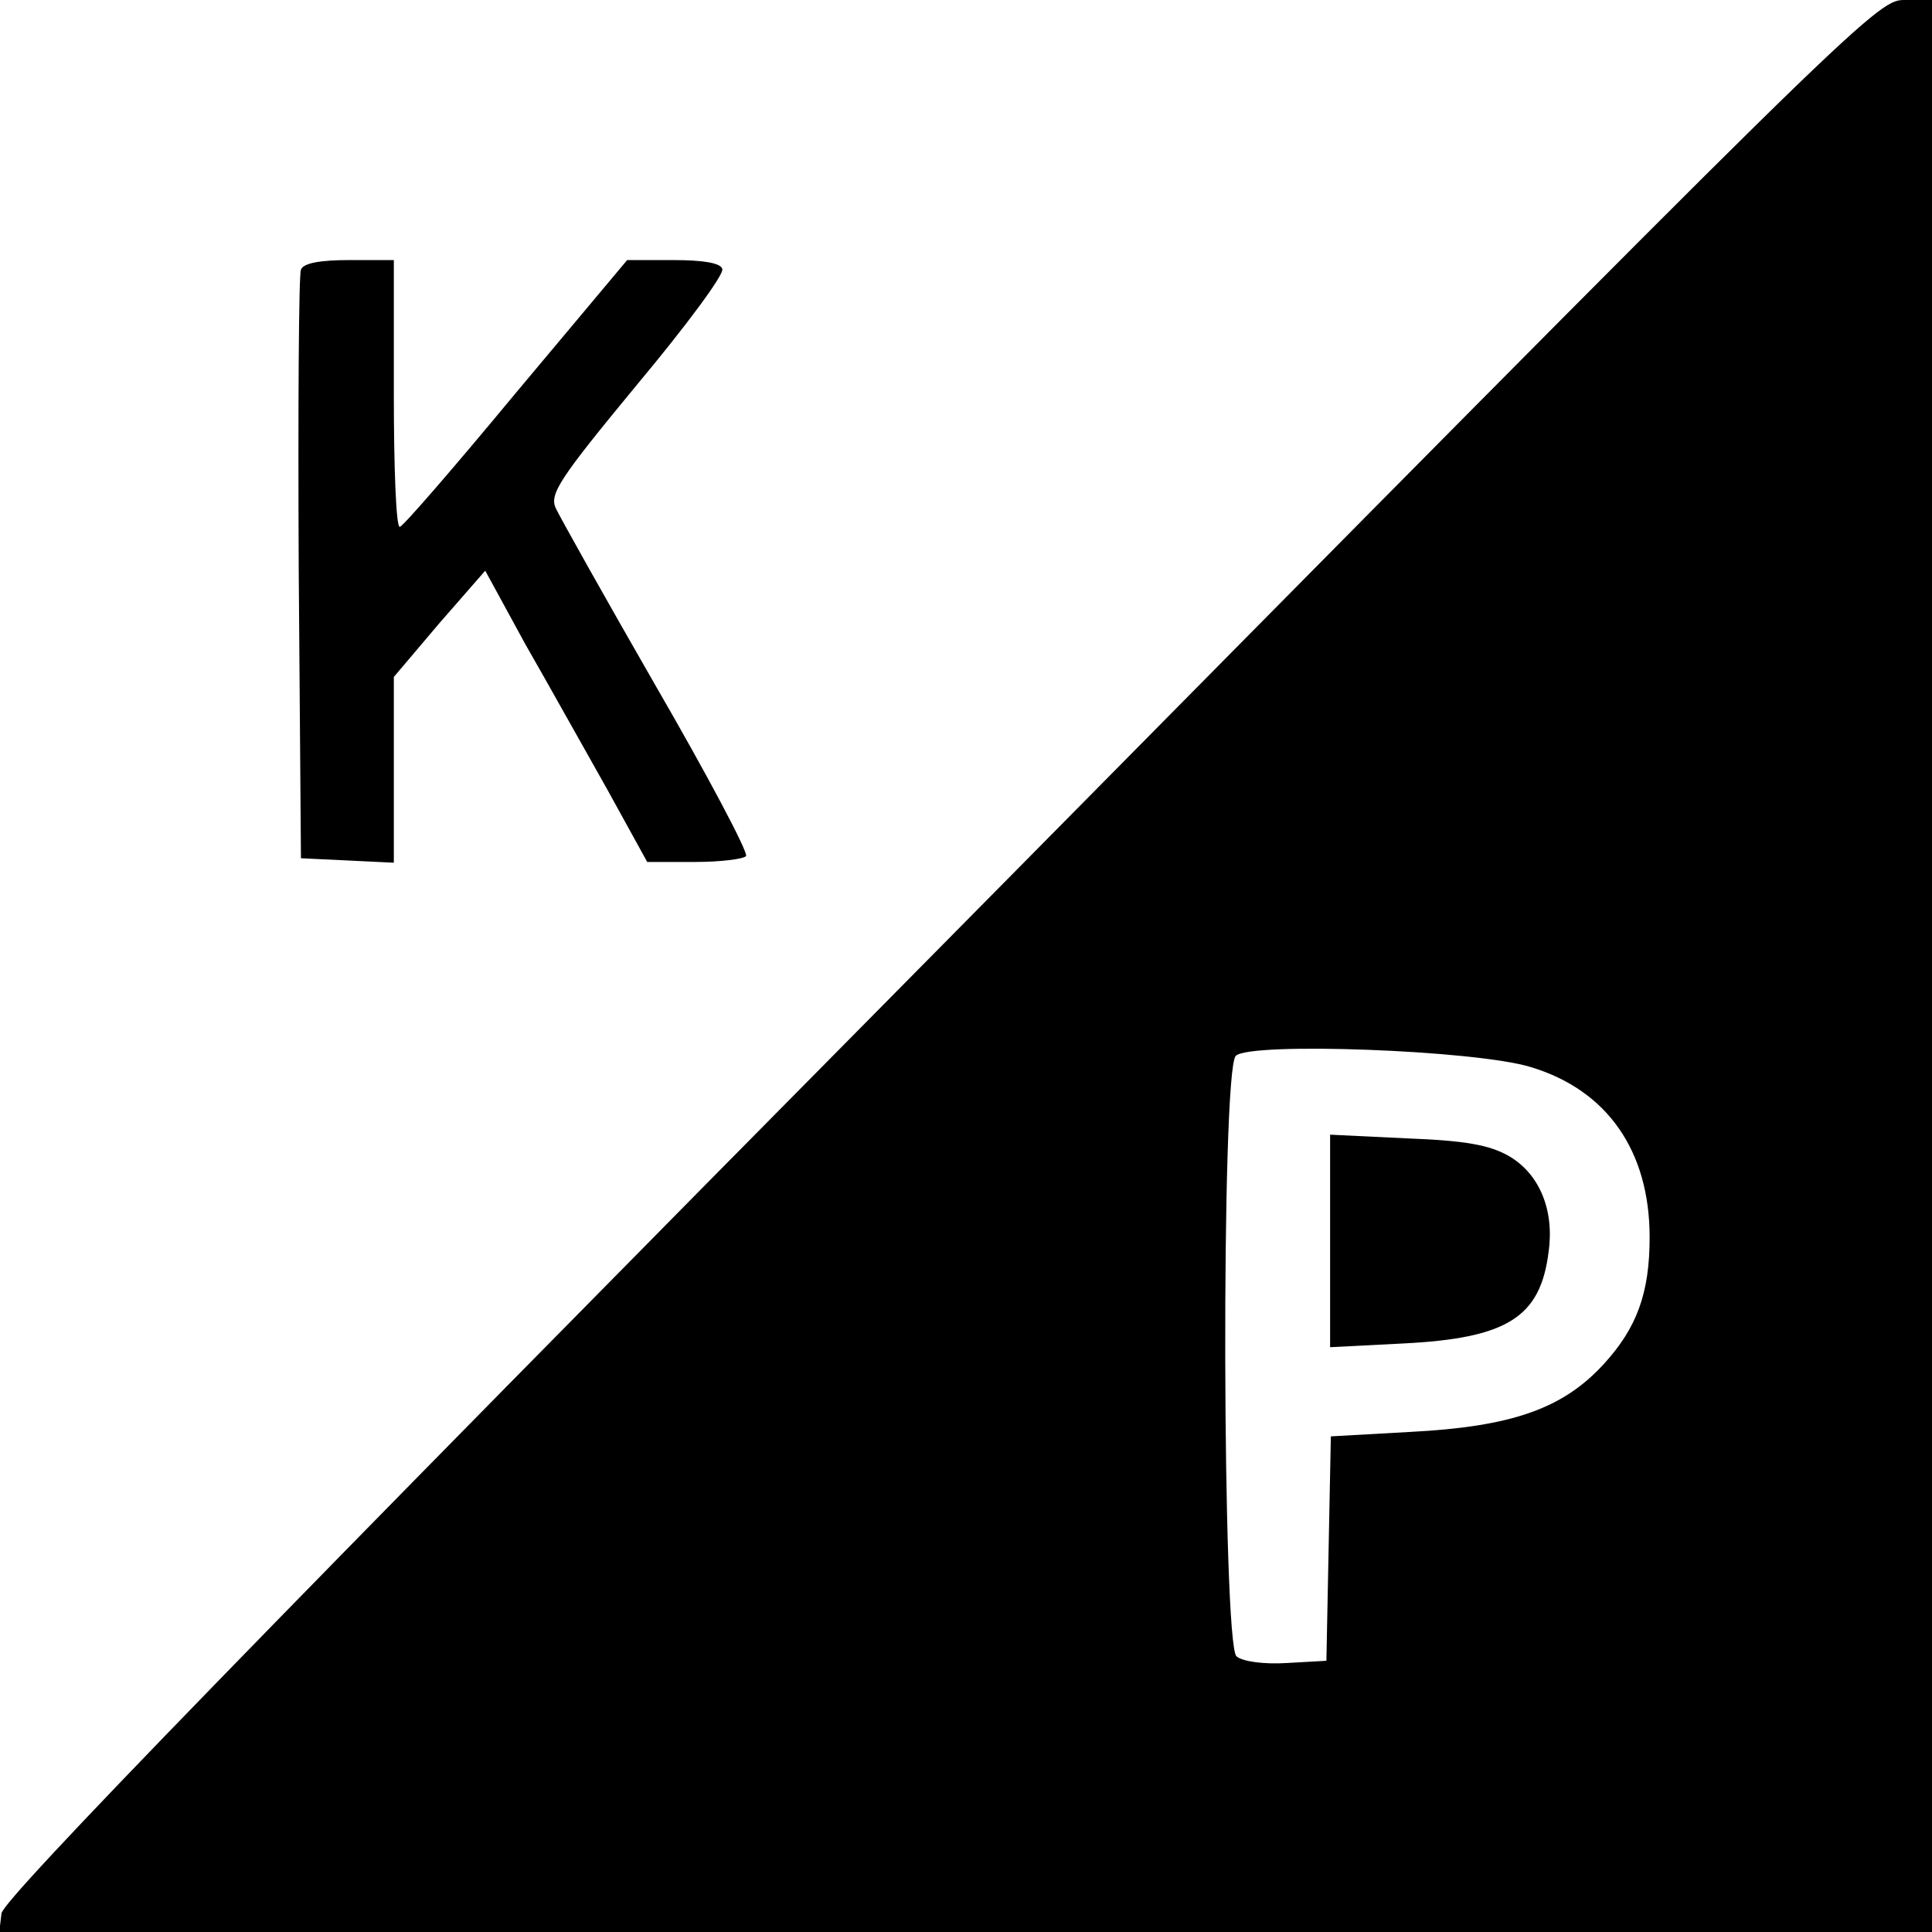 <?xml version="1.0" standalone="no"?>
<!DOCTYPE svg PUBLIC "-//W3C//DTD SVG 20010904//EN"
 "http://www.w3.org/TR/2001/REC-SVG-20010904/DTD/svg10.dtd">
<svg version="1.0" xmlns="http://www.w3.org/2000/svg"
 width="260pt" height="260pt" viewBox="0 0 260 260"
 preserveAspectRatio="xMidYMid meet">
<g transform="translate(0,260) scale(0.1,-0.1)"
fill="#000000" stroke="none">
<path d="M1265 1325 c-913 -923 -1261 -1281 -1263 -1300 l-3 -25 1300 0 1301
0 0 1300 0 1300 -38 0 c-37 0 -66 -29 -1297 -1275z m795 -161 c103 -31 160
-113 160 -229 0 -75 -17 -122 -62 -171 -55 -60 -124 -84 -260 -91 l-107 -6 -3
-151 -3 -151 -53 -3 c-31 -2 -60 2 -68 9 -19 16 -21 788 -1 808 18 19 322 8
397 -15z"/>
<path d="M1790 930 l0 -143 98 5 c140 7 185 35 196 123 8 56 -12 105 -53 129
-26 15 -58 21 -137 24 l-104 5 0 -143z"/>
<path d="M405 2237 c-3 -6 -4 -188 -3 -402 l3 -390 63 -3 62 -3 0 125 0 125
61 72 62 71 54 -99 c31 -54 80 -142 110 -195 l54 -98 64 0 c35 0 66 4 69 8 3
5 -51 107 -121 228 -69 120 -130 229 -135 240 -9 19 5 40 109 166 66 79 118
149 115 156 -2 8 -25 12 -66 12 l-62 0 -150 -179 c-82 -99 -152 -180 -156
-180 -5 -1 -8 80 -8 179 l0 180 -60 0 c-39 0 -62 -4 -65 -13z"/>
</g>
</svg>

